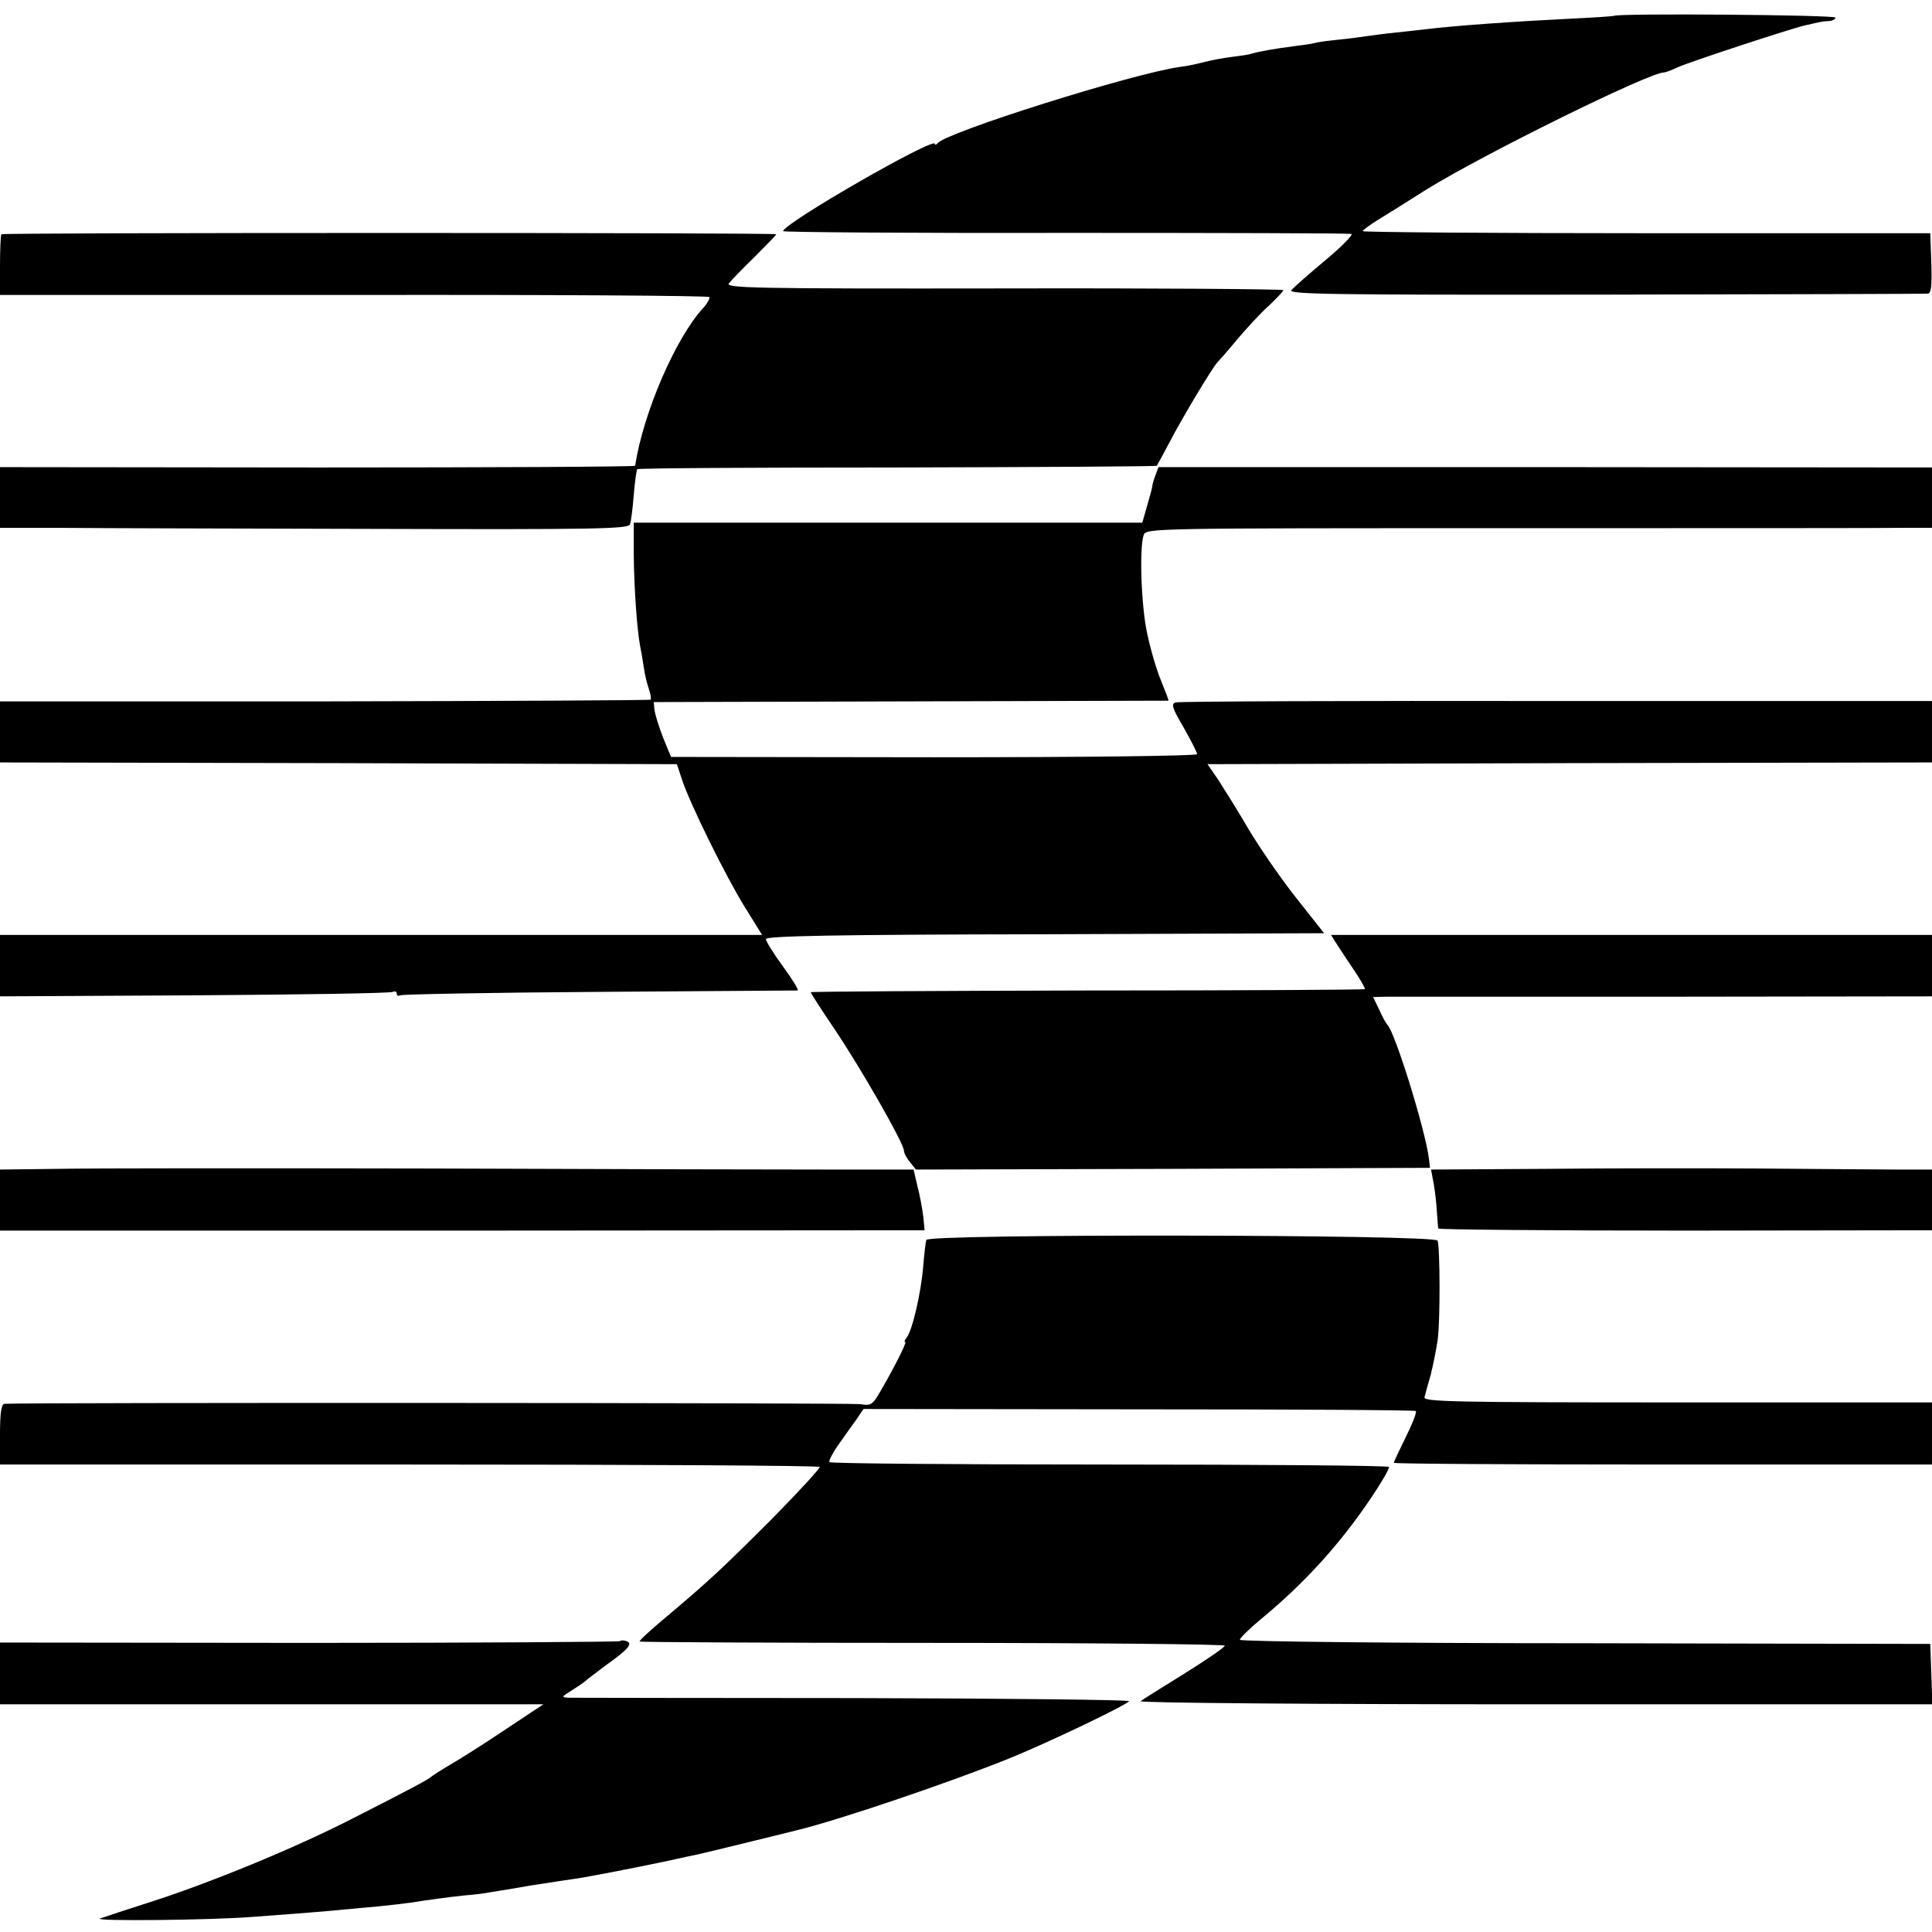 <?xml version="1.0" standalone="no"?>
<!DOCTYPE svg PUBLIC "-//W3C//DTD SVG 20010904//EN"
 "http://www.w3.org/TR/2001/REC-SVG-20010904/DTD/svg10.dtd">
<svg version="1.0" xmlns="http://www.w3.org/2000/svg"
 width="560pt" height="560pt" viewBox="0 0 560 560"
 preserveAspectRatio="xMidYMid meet">
<g transform="translate(0,560) scale(0.1,-0.1)"
fill="#000000" stroke="none">
<path d="M4678 5554 c-2 -1 -57 -5 -123 -8 -161 -8 -335 -20 -425 -31 -19 -2
-60 -7 -90 -10 -30 -3 -66 -8 -80 -10 -14 -2 -50 -7 -80 -10 -30 -3 -62 -7
-70 -10 -8 -2 -35 -6 -60 -9 -54 -7 -100 -15 -120 -21 -8 -3 -35 -7 -60 -10
-25 -3 -61 -10 -80 -15 -19 -5 -51 -12 -70 -14 -137 -19 -679 -190 -702 -221
-4 -5 -8 -6 -8 -2 0 22 -440 -231 -440 -253 0 -3 368 -6 818 -5 449 0 822 -1
829 -3 6 -2 -27 -36 -75 -76 -48 -40 -92 -79 -99 -87 -10 -12 114 -14 910 -13
507 1 928 2 935 3 10 1 12 23 10 88 l-3 87 -822 0 c-453 0 -823 3 -823 6 0 3
19 17 43 32 23 14 87 54 142 89 165 102 645 339 688 339 5 0 23 7 40 15 35 16
328 112 367 121 14 3 32 7 40 9 8 2 23 4 33 4 9 1 17 5 17 10 0 8 -634 13
-642 5z"/>
<path d="M4 4921 c-2 -2 -4 -43 -4 -90 l0 -86 1026 0 c564 1 1027 -2 1030 -6
2 -4 -6 -19 -18 -32 -80 -87 -174 -305 -197 -457 -1 -3 -415 -5 -921 -5 l-920
1 0 -88 0 -88 173 0 c94 -1 504 -2 909 -3 648 -2 738 0 744 13 3 8 8 47 11 85
3 39 8 72 10 75 3 3 342 5 753 5 412 1 751 3 753 5 2 3 19 34 38 70 34 66 127
221 138 230 3 3 29 32 56 65 28 33 69 78 93 99 23 22 42 42 42 45 0 3 -364 6
-810 5 -732 -1 -809 1 -797 15 6 8 40 43 75 77 34 34 62 63 62 65 0 5 -2241 5
-2246 0z"/>
<path d="M3349 4222 c-5 -13 -9 -27 -9 -31 0 -4 -7 -30 -15 -57 l-14 -49 -737
0 -737 0 0 -95 c1 -93 9 -210 18 -260 3 -14 8 -43 11 -64 3 -22 10 -50 15 -64
5 -14 7 -27 5 -30 -3 -2 -428 -4 -946 -5 l-940 0 0 -88 0 -89 981 -2 981 -3
15 -45 c22 -68 128 -283 183 -371 l49 -79 -1104 0 -1105 0 0 -89 0 -89 564 3
c311 2 569 6 575 10 6 3 11 1 11 -5 0 -6 4 -8 10 -5 5 3 265 8 577 10 313 2
571 4 575 4 4 1 -15 32 -42 69 -28 38 -50 74 -50 80 0 9 202 13 809 14 l809 3
-79 100 c-44 55 -106 145 -139 200 -32 55 -73 120 -89 145 l-31 45 1050 3
1050 2 0 89 0 89 -1087 0 c-599 1 -1096 -1 -1105 -4 -14 -4 -11 -15 23 -73 21
-37 39 -72 39 -77 0 -5 -317 -9 -762 -9 l-763 1 -23 56 c-12 31 -23 67 -25 80
l-2 23 745 2 c410 1 746 2 747 2 1 1 -9 27 -22 59 -13 31 -31 93 -40 137 -17
78 -23 245 -10 284 6 20 22 20 1063 20 581 0 1094 0 1140 1 l82 0 0 88 0 87
-1121 1 -1121 0 -9 -24z"/>
<path d="M3875 2863 c10 -16 33 -50 51 -77 19 -28 32 -52 30 -53 -2 -2 -364
-4 -805 -4 -440 -1 -801 -3 -801 -5 0 -3 31 -51 69 -107 76 -113 201 -331 201
-352 0 -7 8 -22 18 -34 l17 -21 745 2 745 3 -3 25 c-10 84 -100 373 -121 390
-3 3 -14 22 -23 43 l-18 37 38 1 c20 0 385 0 810 0 l772 1 0 89 0 89 -871 0
-871 0 17 -27z"/>
<path d="M168 2212 l-168 -2 0 -89 0 -88 1340 0 1340 1 -4 41 c-3 23 -10 62
-17 88 l-11 47 -232 0 c-127 0 -647 1 -1156 3 -509 1 -1000 1 -1092 -1z"/>
<path d="M4482 2212 l-334 -2 8 -43 c4 -23 8 -60 9 -82 2 -22 3 -43 4 -46 1
-3 323 -6 716 -6 l715 1 0 88 0 88 -107 0 c-60 0 -236 2 -393 3 -157 1 -435 1
-618 -1z"/>
<path d="M2685 2006 c-2 -6 -6 -40 -9 -76 -6 -77 -32 -188 -48 -207 -6 -7 -8
-13 -4 -13 6 0 -43 -95 -80 -156 -16 -26 -23 -29 -49 -24 -23 4 -2427 5 -2482
1 -9 -1 -13 -26 -13 -89 l0 -87 1186 0 c652 0 1188 -3 1190 -7 2 -3 -60 -71
-138 -150 -145 -145 -179 -177 -313 -290 -41 -34 -73 -64 -71 -66 2 -2 385 -4
850 -4 465 0 846 -4 846 -8 0 -5 -53 -41 -117 -81 -65 -40 -122 -76 -127 -80
-6 -5 509 -9 1142 -9 l1153 0 -3 88 -3 87 -1000 2 c-550 0 -1001 5 -1001 10
-1 4 26 31 61 60 125 103 228 216 319 351 31 46 54 86 52 90 -2 4 -367 7 -811
7 -444 0 -809 3 -811 7 -2 4 9 26 26 50 17 24 40 57 52 73 l21 31 798 -1 c438
0 800 -2 803 -5 3 -3 -10 -37 -29 -75 -19 -39 -35 -72 -35 -75 0 -3 351 -5
780 -5 l780 0 0 90 0 90 -737 0 c-651 0 -738 2 -734 15 2 8 10 38 18 65 7 28
16 73 20 100 8 56 7 269 0 289 -7 18 -1477 20 -1482 2z"/>
<path d="M1797 843 c-3 -2 -409 -5 -901 -5 l-896 1 0 -90 0 -89 692 0 c381 0
736 0 788 0 l95 0 -110 -73 c-61 -41 -132 -86 -160 -102 -27 -16 -52 -32 -55
-35 -7 -7 -53 -32 -226 -120 -169 -87 -421 -190 -594 -245 -63 -20 -126 -41
-140 -46 -23 -8 323 -5 445 5 163 12 233 18 260 21 17 1 62 6 100 9 39 4 81 9
95 11 51 8 109 16 156 21 27 2 60 6 74 9 14 2 68 11 120 20 52 8 109 17 125
19 37 5 175 32 270 52 39 9 78 17 88 19 10 2 75 18 145 35 70 17 134 33 142
35 120 29 445 139 620 210 110 45 326 148 343 164 4 4 -354 8 -795 9 -442 0
-814 1 -828 1 -24 1 -24 2 10 23 19 12 37 25 40 28 3 3 28 22 56 43 66 47 79
63 60 70 -8 3 -16 3 -19 0z"/>
</g>
</svg>
